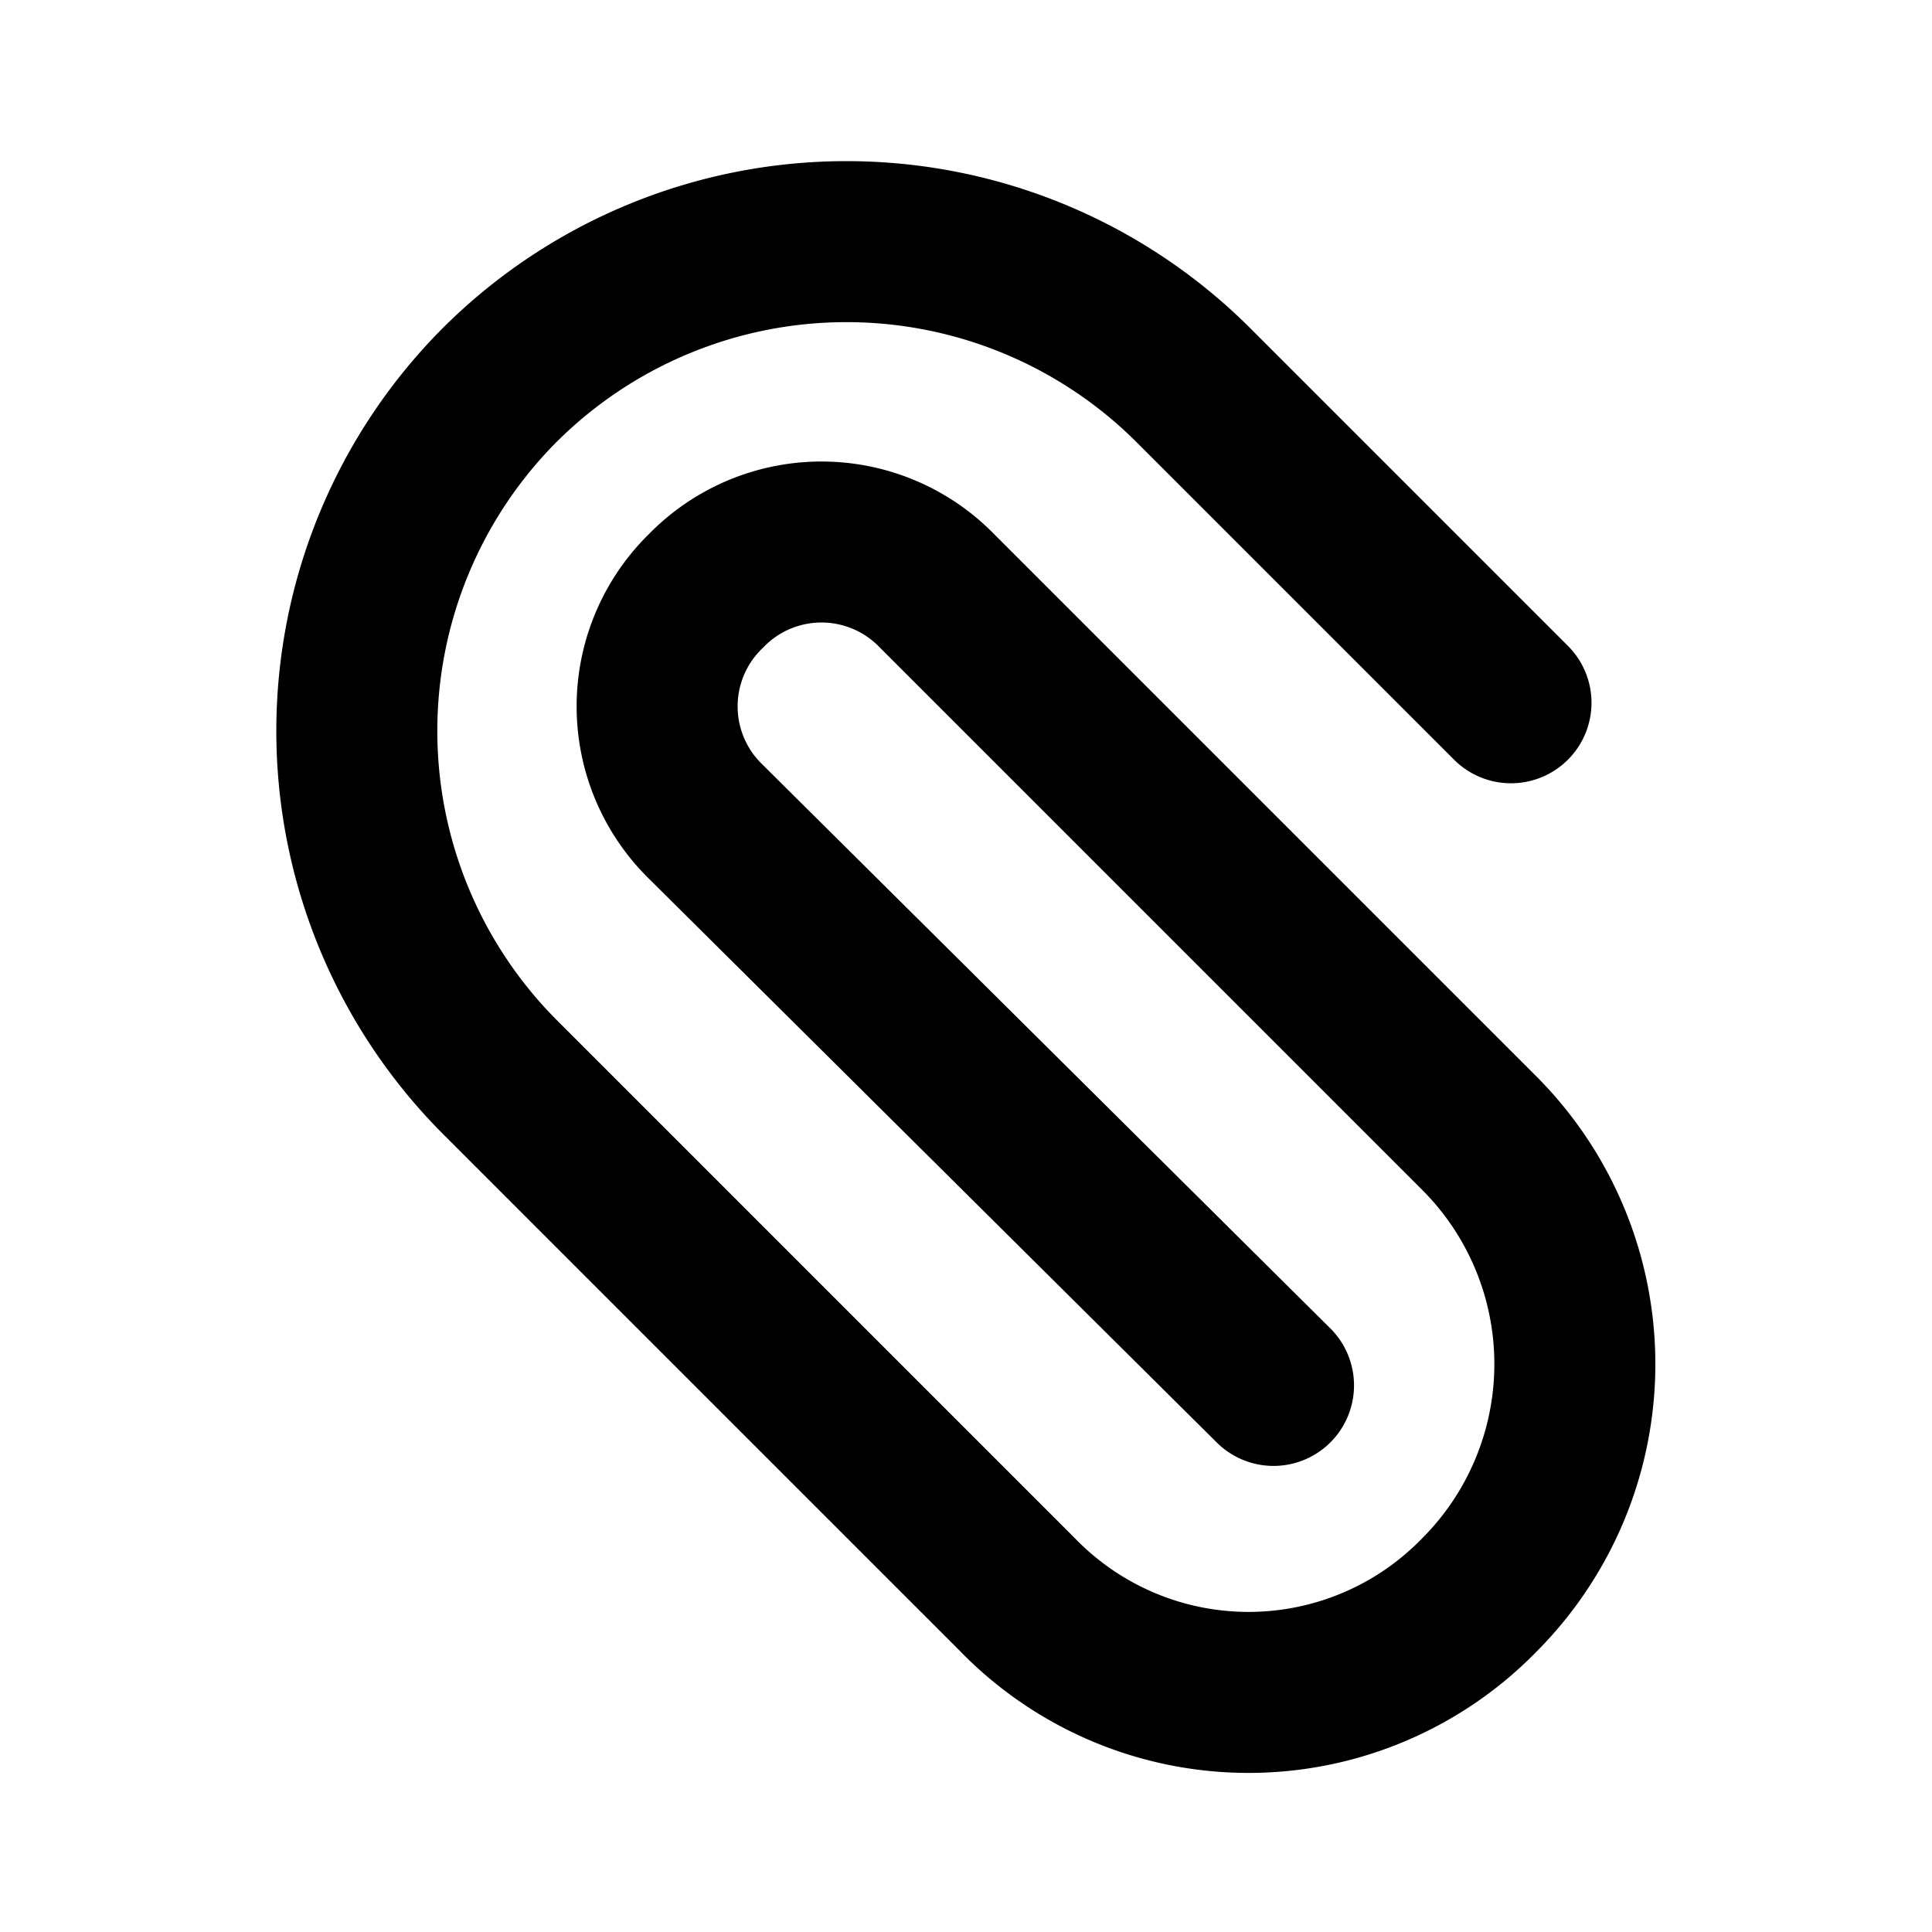 <?xml version="1.0" encoding="utf-8"?><!-- Uploaded to: SVG Repo, www.svgrepo.com, Generator: SVG Repo Mixer Tools -->
<svg fill="#000000" width="800px" height="800px" viewBox="0 0 24 24" id="paper-clip-2" data-name="Line Color" xmlns="http://www.w3.org/2000/svg" class="icon line-color"><path id="primary" d="M18.77,8.73,14.82,4.78a6.1,6.1,0,0,0-8.61,0h0a6.09,6.09,0,0,0,0,8.6l6.43,6.43a4,4,0,0,0,5.74,0h0a4.06,4.06,0,0,0,0-5.73L11.64,7.34a2,2,0,0,0-2.87,0h0a2,2,0,0,0,0,2.87l7.05,7" style="fill: none; stroke: rgb(0, 0, 0); stroke-linecap: round; stroke-linejoin: round; stroke-width: 2;"></path></svg>